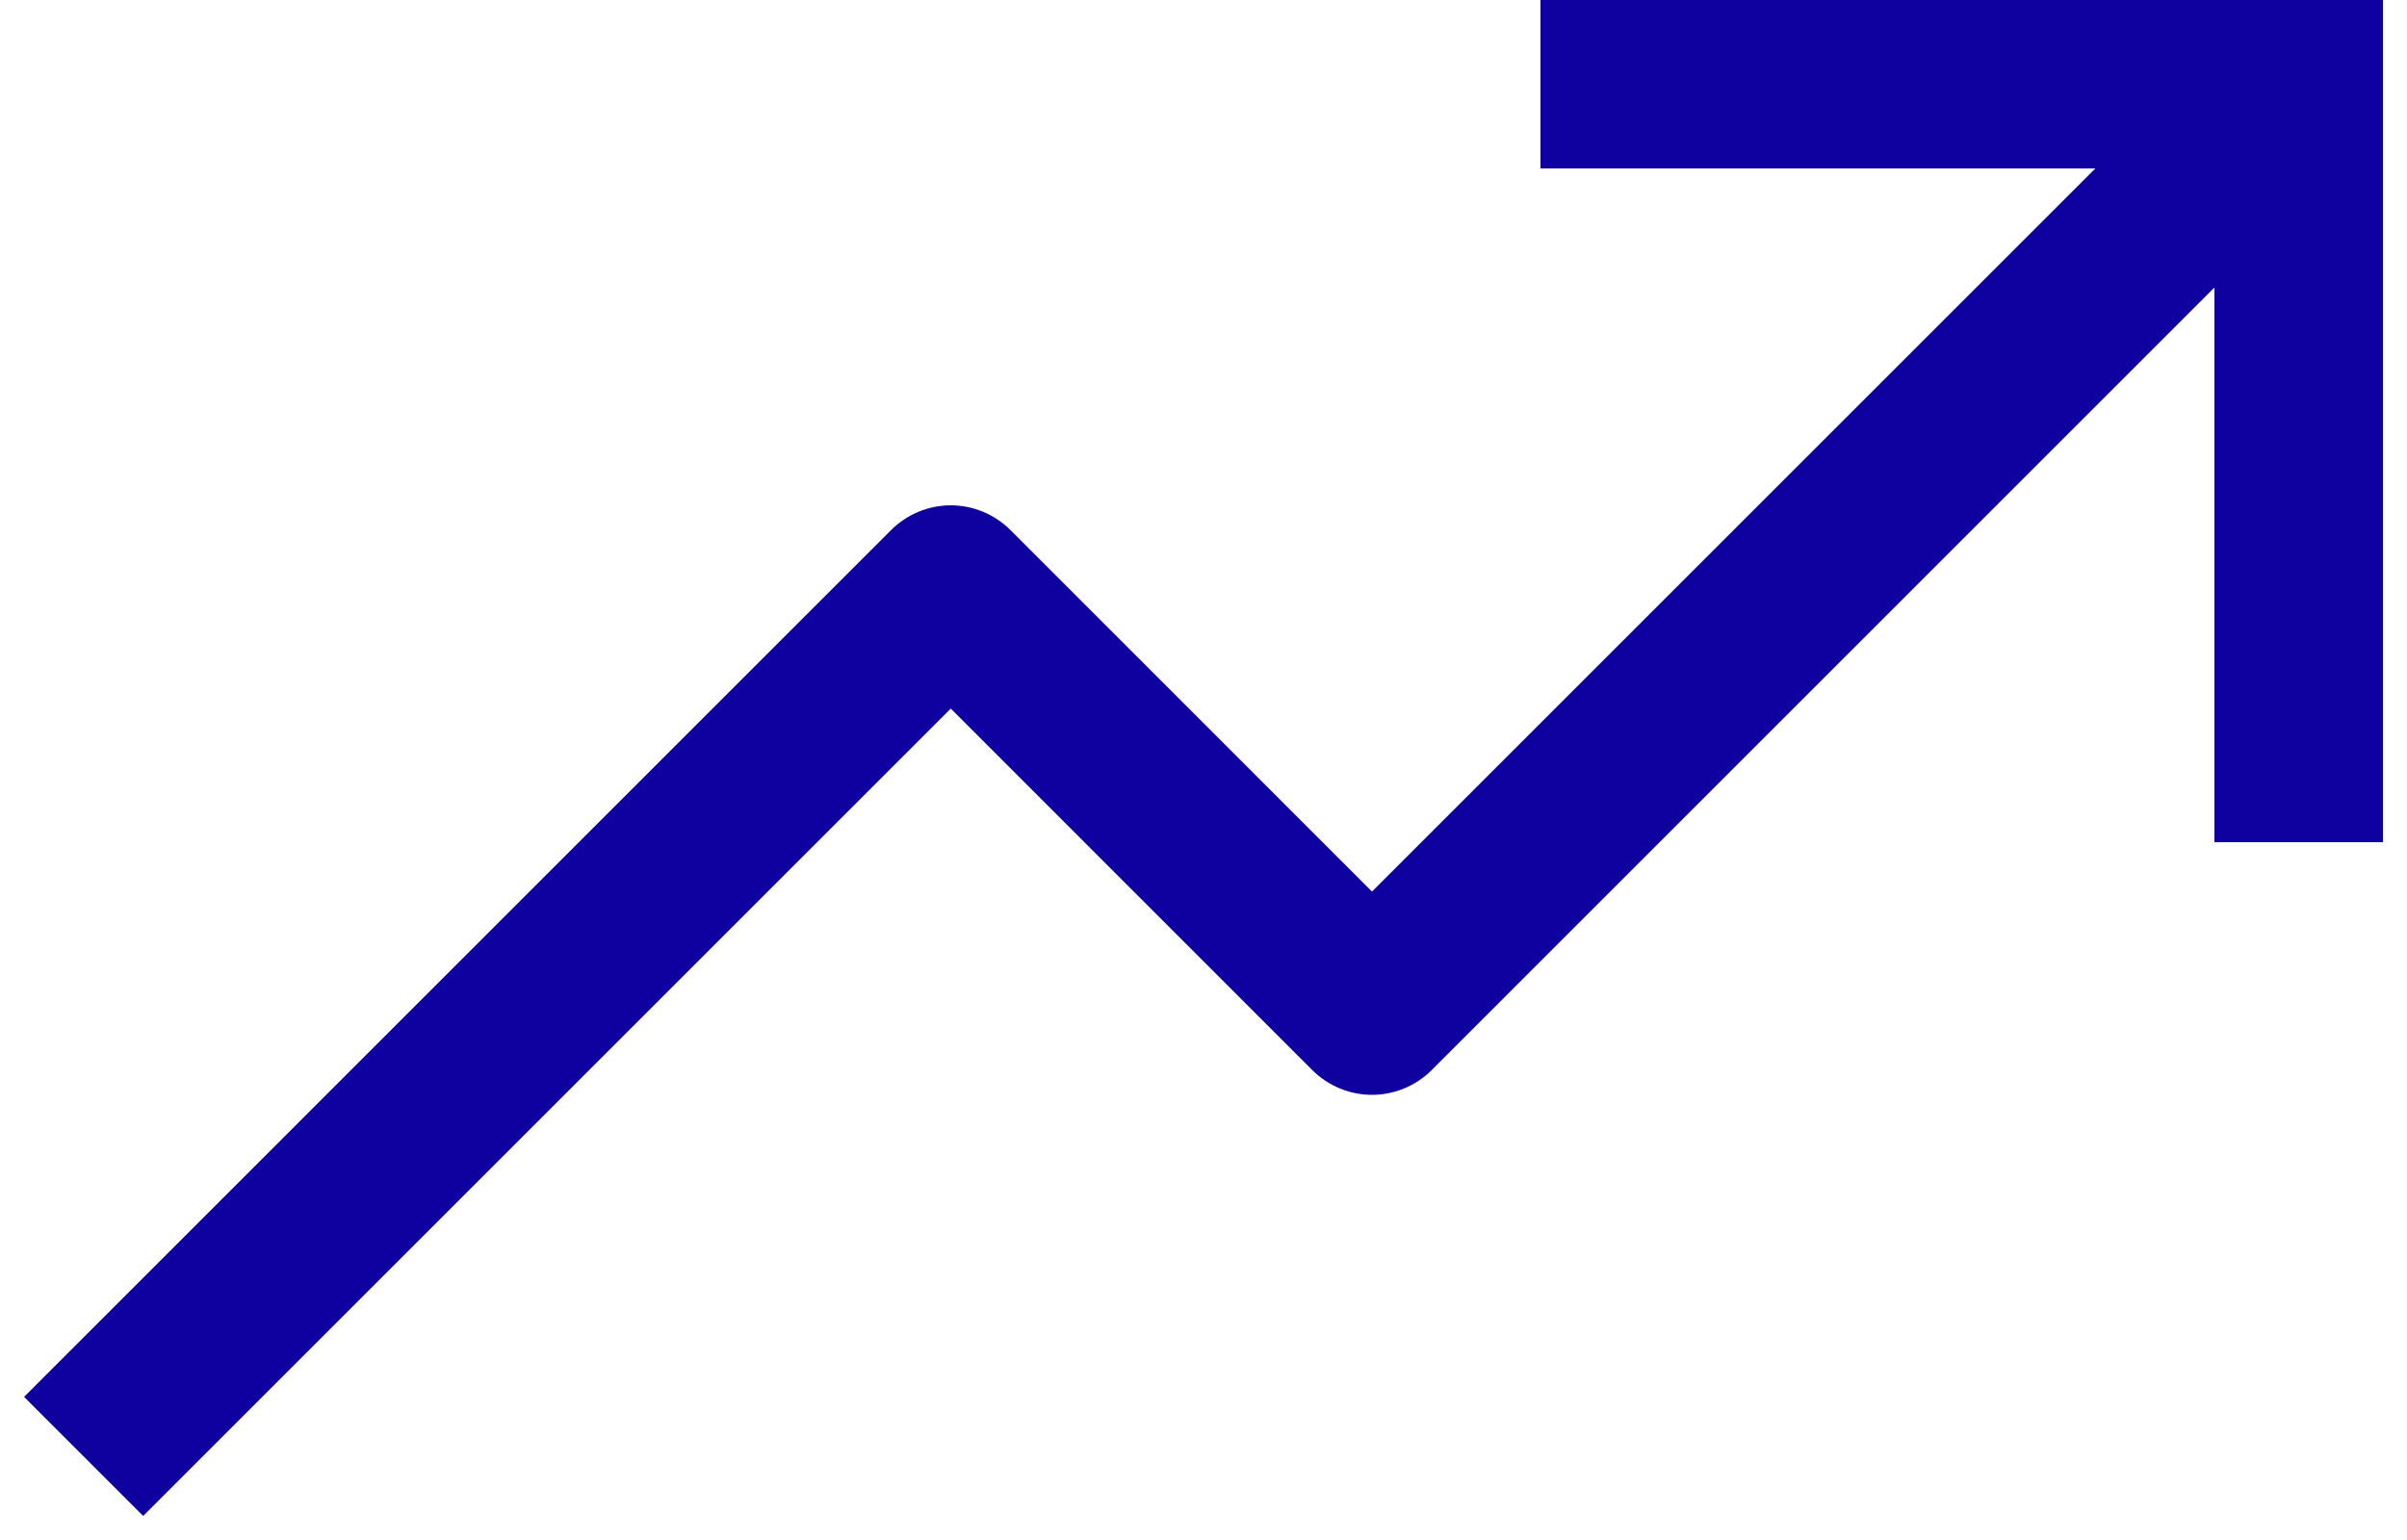 <?xml version="1.0" encoding="UTF-8"?>
<svg xmlns="http://www.w3.org/2000/svg" width="25" height="16" viewBox="0 0 25 16" fill="none">
  <path d="M16 0V1.75H21.763L14.25 9.263L10.494 5.506C10.412 5.425 10.316 5.361 10.21 5.317C10.104 5.273 9.99 5.25 9.875 5.25C9.76 5.25 9.646 5.273 9.54 5.317C9.434 5.361 9.338 5.425 9.256 5.506L0.25 14.513L1.487 15.75L9.875 7.362L13.631 11.119C13.713 11.2 13.809 11.264 13.915 11.308C14.021 11.352 14.135 11.375 14.25 11.375C14.365 11.375 14.479 11.352 14.585 11.308C14.691 11.264 14.787 11.2 14.869 11.119L23 2.987V8.75H24.75V0H16Z" fill="#0F00A0"></path>
</svg>
